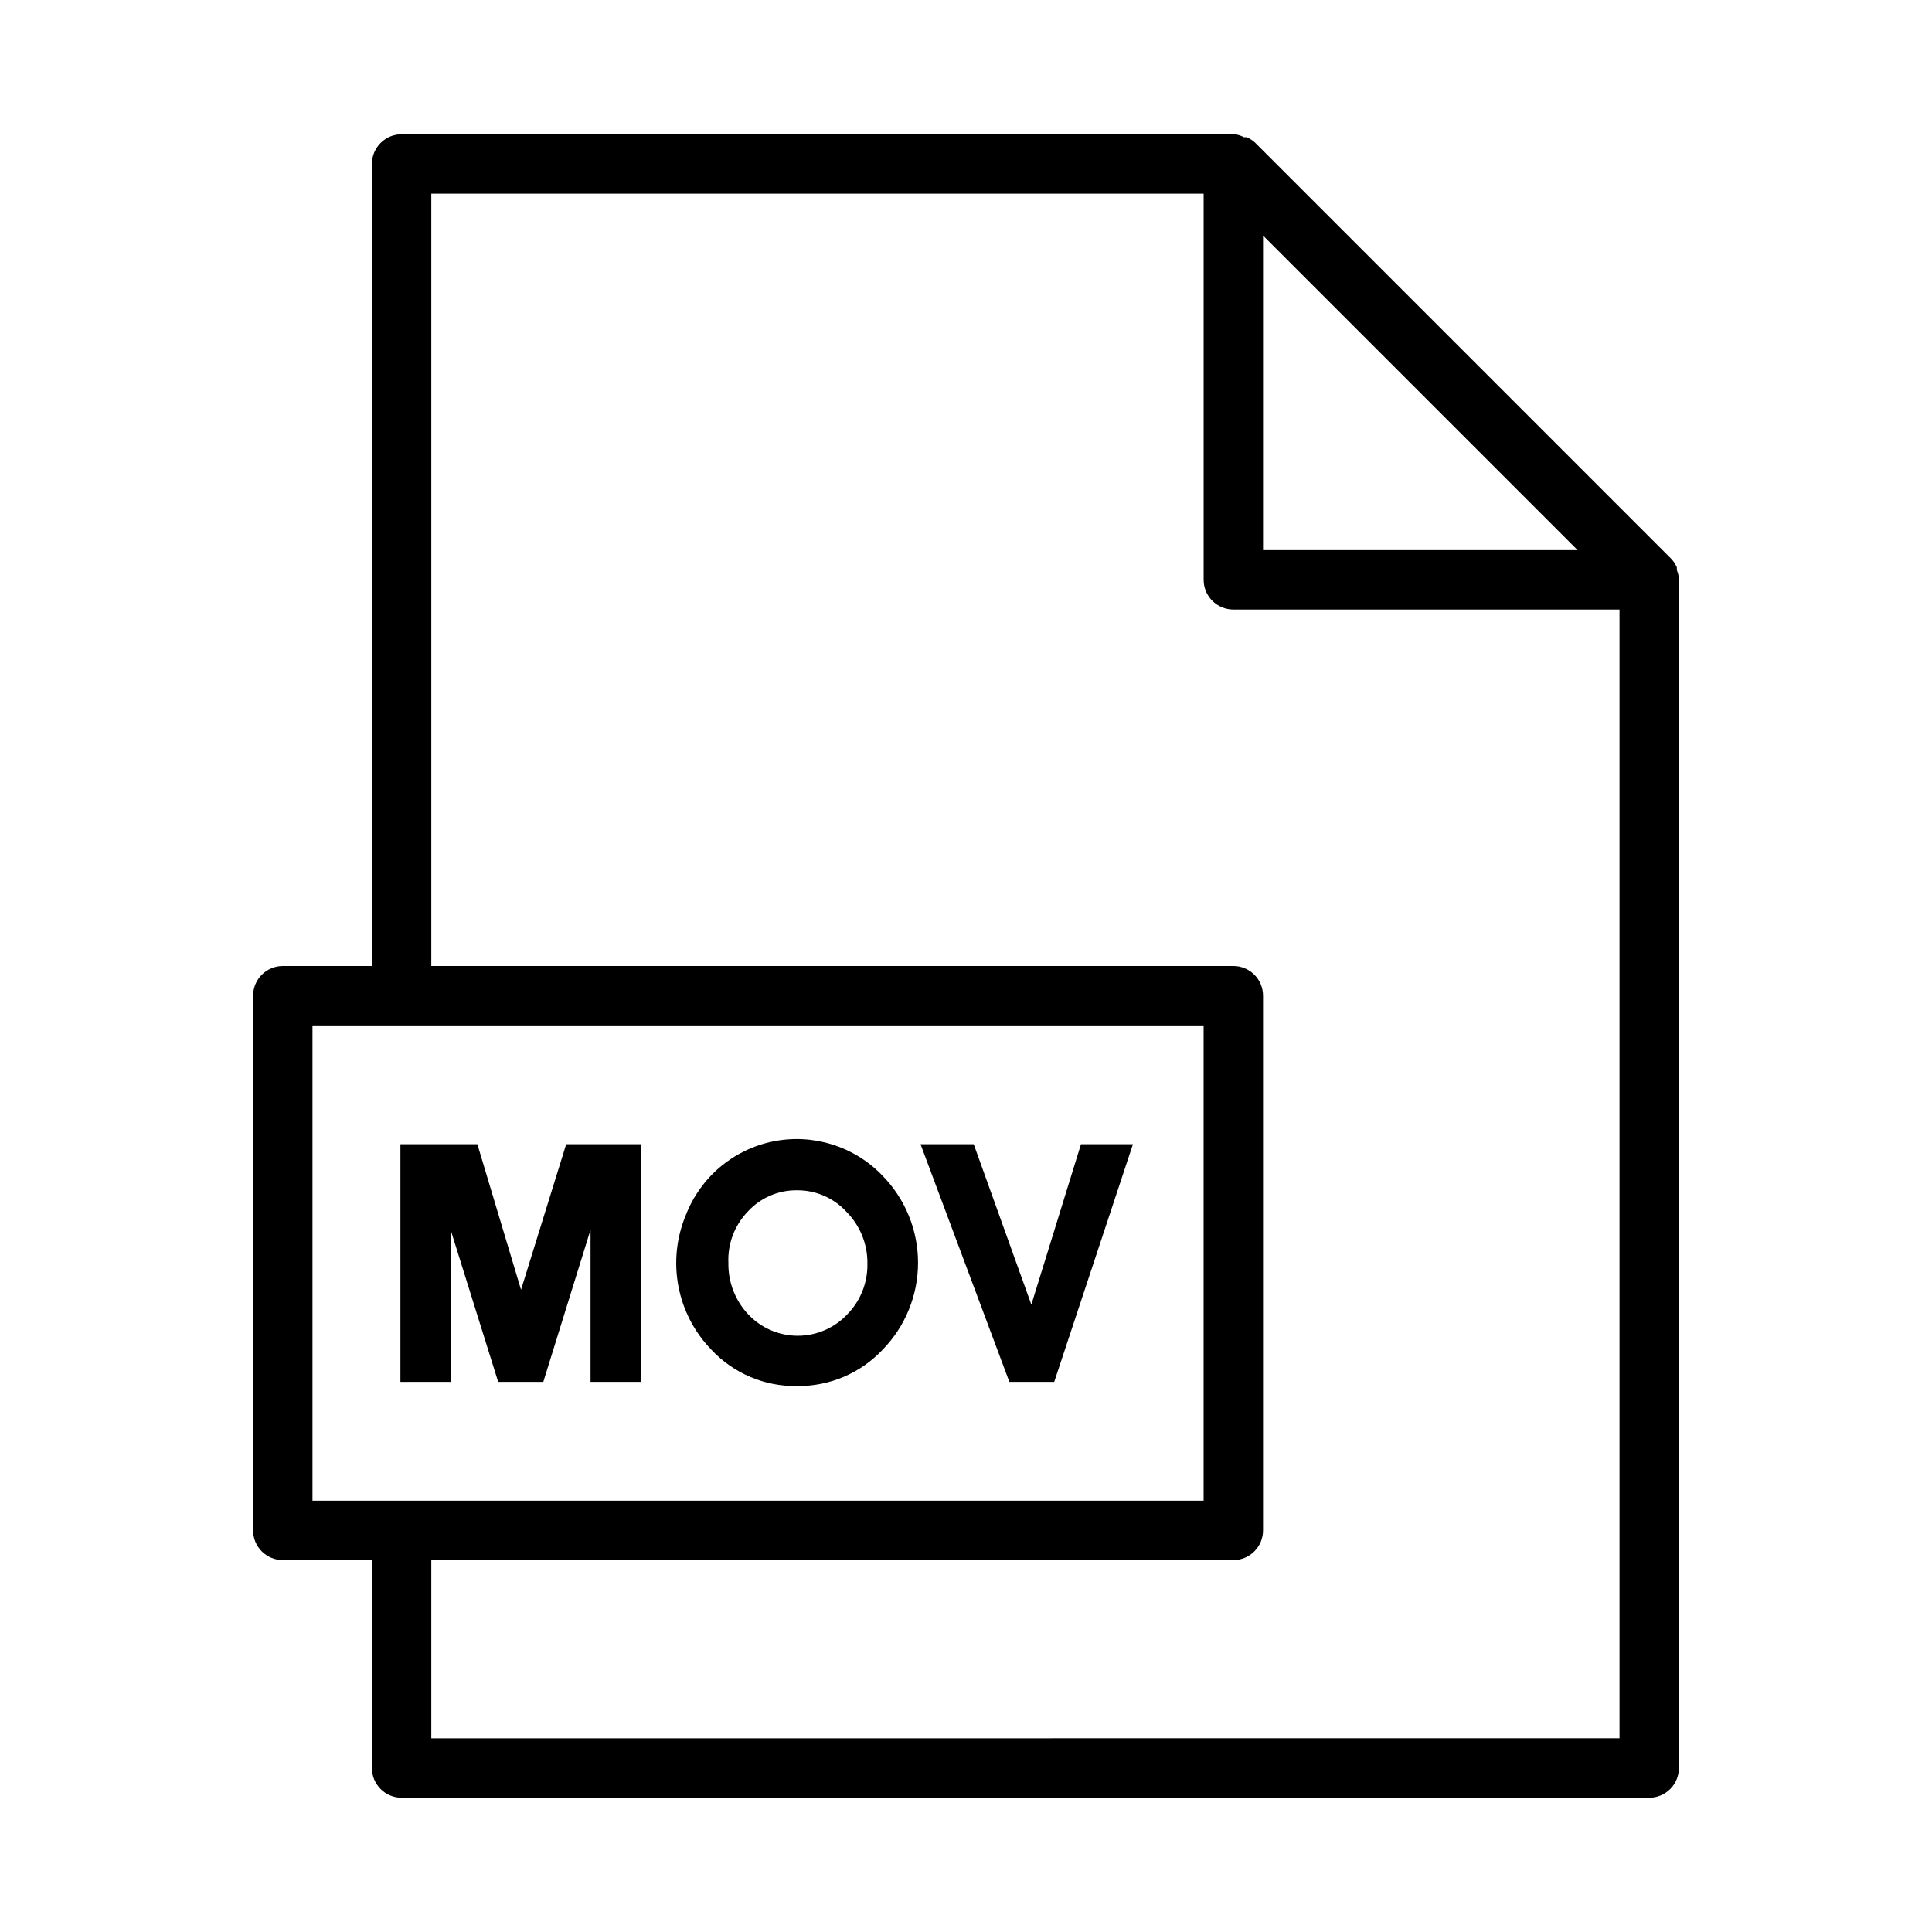 <?xml version="1.0" encoding="UTF-8"?>
<!-- Uploaded to: ICON Repo, www.svgrepo.com, Generator: ICON Repo Mixer Tools -->
<svg fill="#000000" width="800px" height="800px" version="1.1" viewBox="144 144 512 512" xmlns="http://www.w3.org/2000/svg">
 <g>
  <path d="m263.42 469.9 12.598 40.305h11.965l12.516-40.305v40.305h13.305v-62.977h-19.758l-11.969 38.574-11.57-38.574h-20.391v62.977h13.305z"/>
  <path d="m355.29 511.31c8.543 0.098 16.738-3.383 22.594-9.605 6.027-6.16 9.406-14.441 9.406-23.062s-3.379-16.902-9.406-23.066c-7.445-7.781-18.348-11.219-28.91-9.109-10.559 2.106-19.312 9.461-23.203 19.5-2.5 5.965-3.191 12.535-1.988 18.887 1.203 6.356 4.25 12.215 8.758 16.852 5.883 6.277 14.148 9.77 22.75 9.605zm-13.066-46.289c3.324-3.594 8.012-5.625 12.91-5.586 5.023-0.059 9.836 2.031 13.223 5.746 3.617 3.664 5.602 8.629 5.512 13.773 0.082 5-1.848 9.82-5.352 13.383-3.406 3.609-8.148 5.652-13.109 5.652-4.961 0-9.699-2.043-13.105-5.652-3.469-3.676-5.359-8.562-5.273-13.617-0.238-5.086 1.645-10.047 5.195-13.699z"/>
  <path d="m423.38 510.21 20.859-62.977h-13.773l-13.148 42.508-15.27-42.508h-14.094l23.539 62.977z"/>
  <path d="m588.38 295.06v-0.707c-0.359-0.84-0.867-1.613-1.496-2.281l-110.21-110.21v-0.004c-0.668-0.625-1.441-1.133-2.281-1.496h-0.711c-0.738-0.383-1.535-0.648-2.359-0.785h-220.89c-4.348 0-7.871 3.523-7.871 7.871v212.55h-23.617c-4.348 0-7.871 3.523-7.871 7.871v141.7c0 2.09 0.828 4.09 2.305 5.566 1.477 1.477 3.481 2.305 5.566 2.305h23.617v55.105c0 2.09 0.828 4.09 2.305 5.566 1.477 1.477 3.481 2.305 5.566 2.305h330.62c2.09 0 4.09-0.828 5.566-2.305 1.477-1.477 2.305-3.477 2.305-5.566v-314.88-0.473c-0.082-0.73-0.27-1.449-0.551-2.129zm-109.66-88.637 83.363 83.363h-83.363zm-251.91 209.32h236.16v125.95h-236.16zm31.488 188.93v-47.234h212.55c2.086 0 4.09-0.828 5.566-2.305 1.477-1.477 2.305-3.477 2.305-5.566v-141.7c0-2.09-0.828-4.09-2.305-5.566-1.477-1.477-3.481-2.305-5.566-2.305h-212.55v-204.68h204.68v102.34c0 2.086 0.828 4.09 2.305 5.566 1.477 1.473 3.477 2.305 5.566 2.305h102.34v299.14z"/>
 </g>
</svg>
